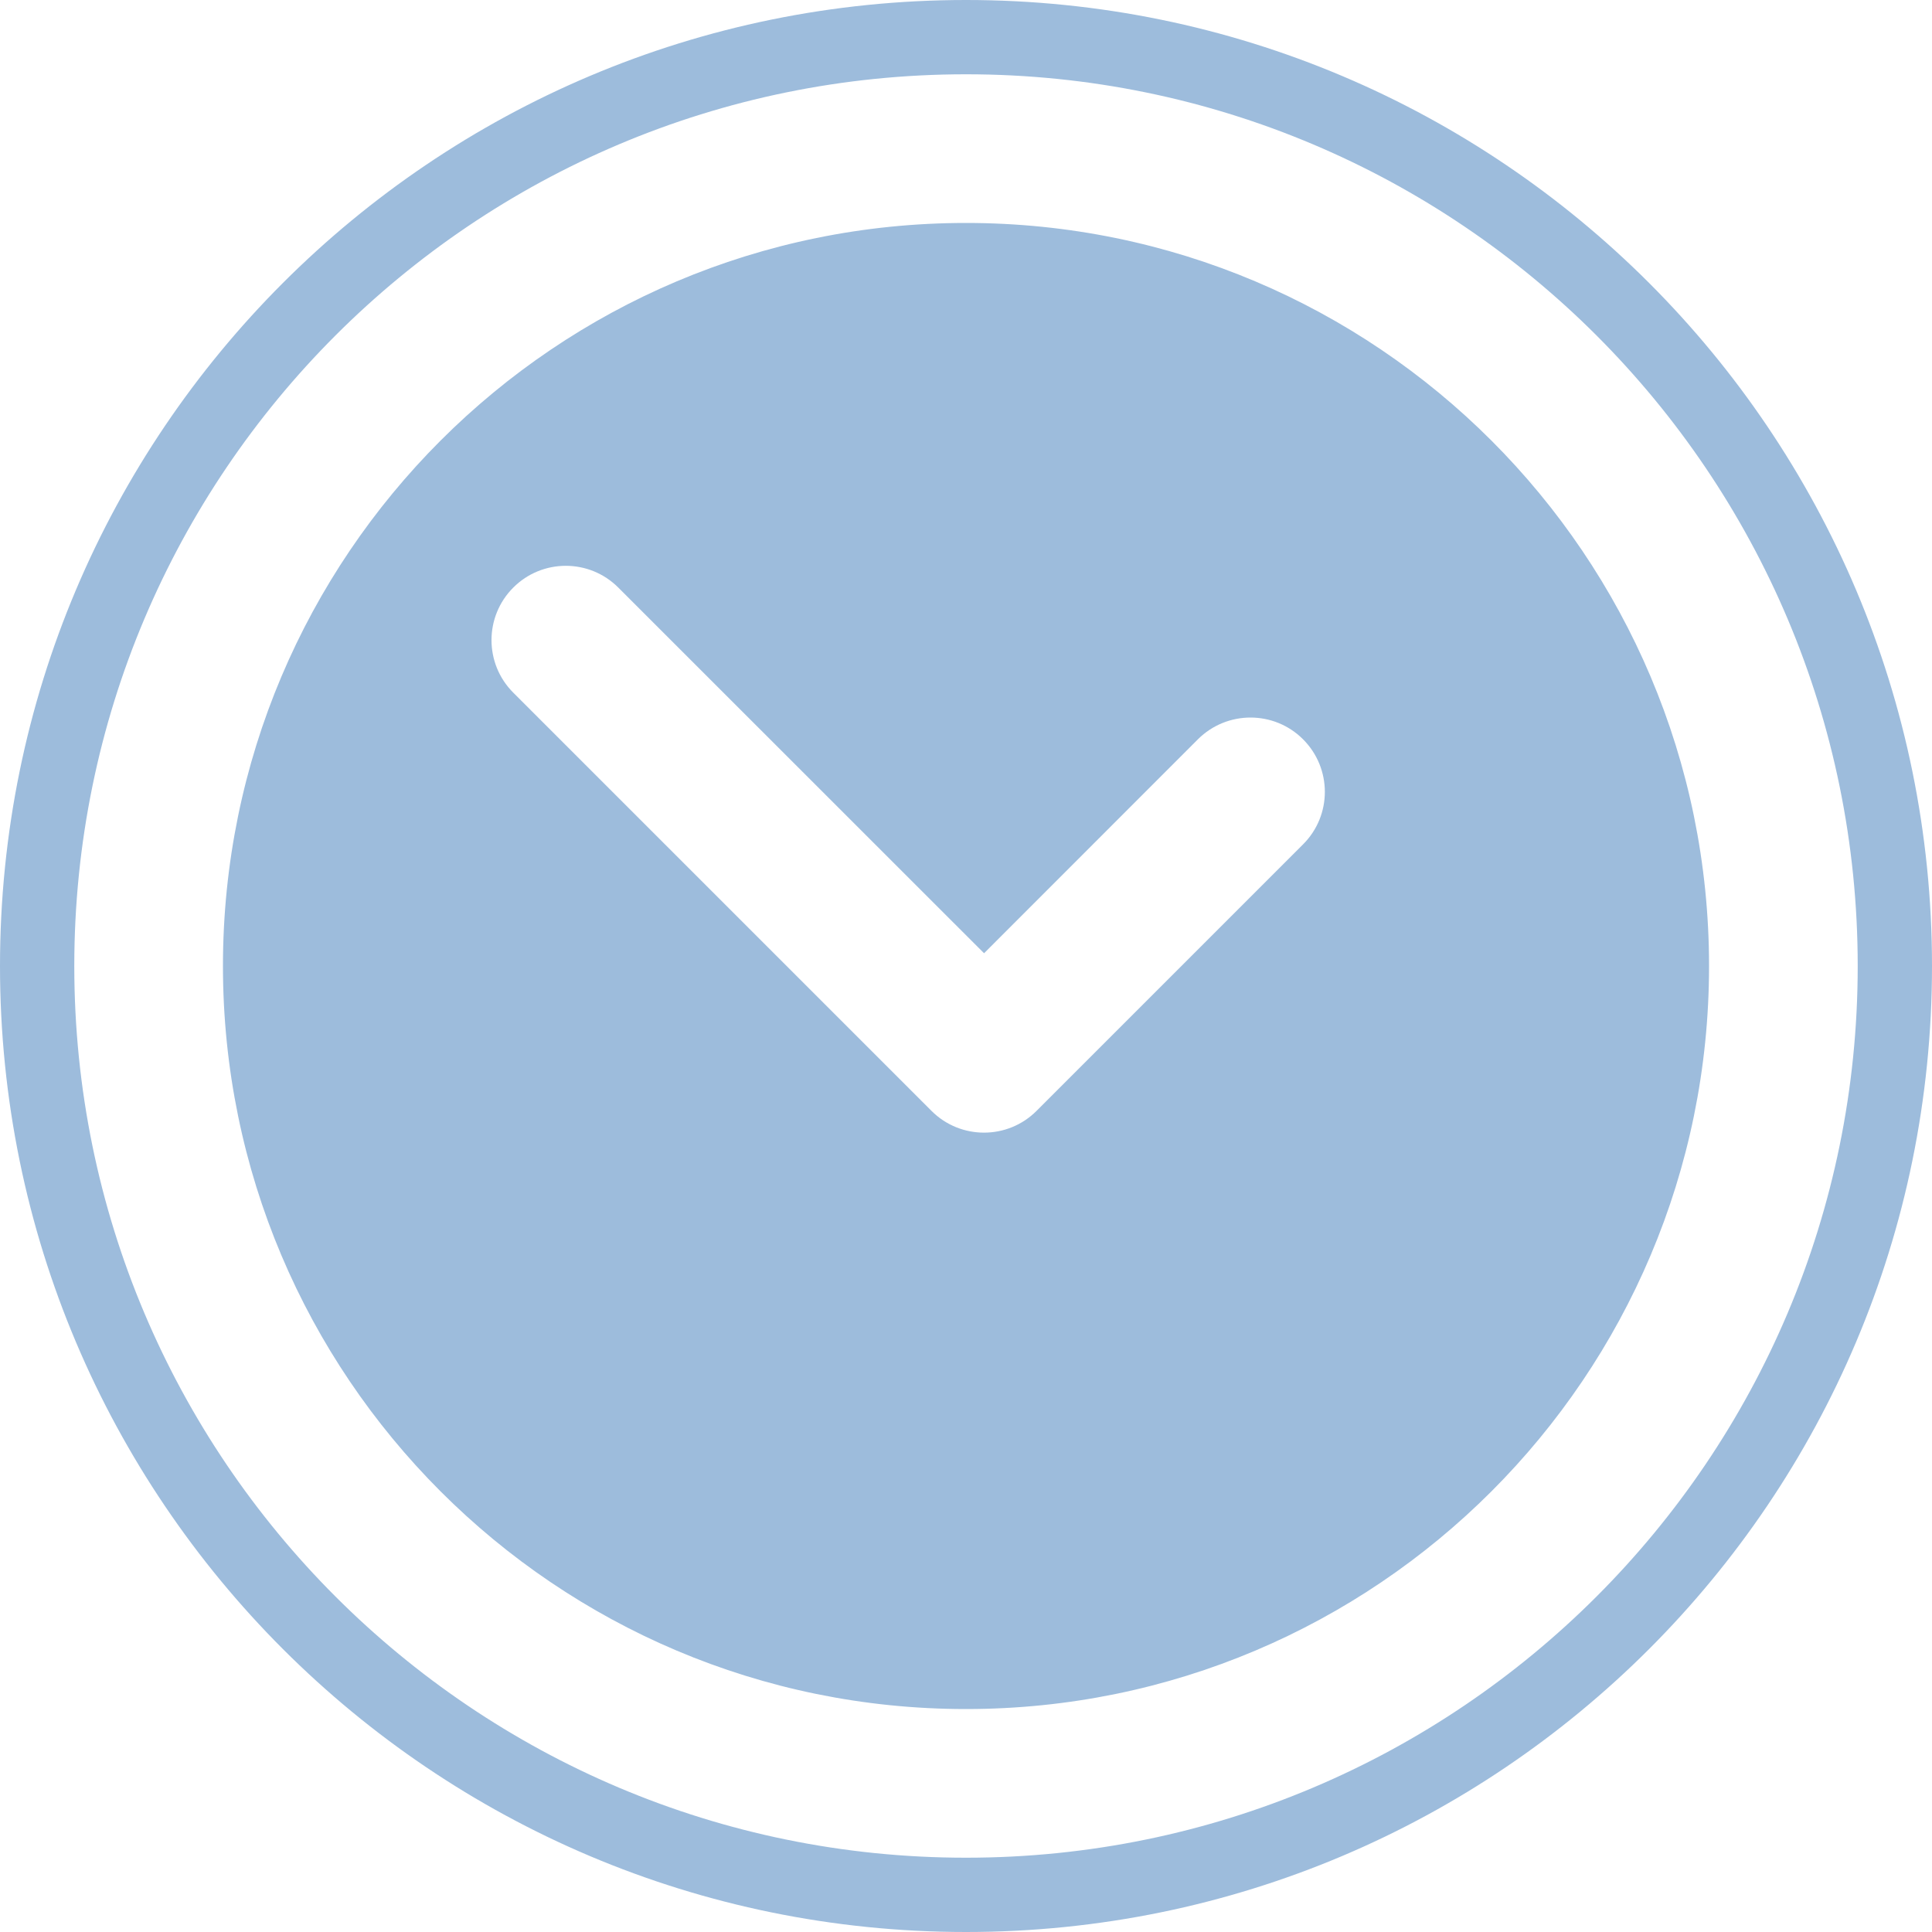 <svg width="20" height="20" viewBox="0 0 20 20" fill="none" xmlns="http://www.w3.org/2000/svg">
<path fill-rule="evenodd" clip-rule="evenodd" d="M10 20C15.523 20 20 15.523 20 10C20 4.477 15.523 0 10 0C4.477 0 0 4.477 0 10C0 15.523 4.477 20 10 20ZM10 19.231C15.098 19.231 19.231 15.098 19.231 10C19.231 4.902 15.098 0.769 10 0.769C4.902 0.769 0.769 4.902 0.769 10C0.769 15.098 4.902 19.231 10 19.231ZM17.692 10C17.692 14.248 14.248 17.692 10 17.692C5.752 17.692 2.308 14.248 2.308 10C2.308 5.751 5.752 2.308 10 2.308C14.248 2.308 17.692 5.751 17.692 10ZM5.313 6.083C5.013 6.383 5.013 6.87 5.313 7.17L9.629 11.486L9.643 11.5C9.943 11.8 10.43 11.8 10.73 11.5L13.489 8.741C13.79 8.441 13.79 7.954 13.489 7.653C13.189 7.353 12.702 7.353 12.401 7.653L10.187 9.868L6.401 6.083C6.101 5.782 5.613 5.782 5.313 6.083Z" fill="#9DBCDC"/>
</svg>
